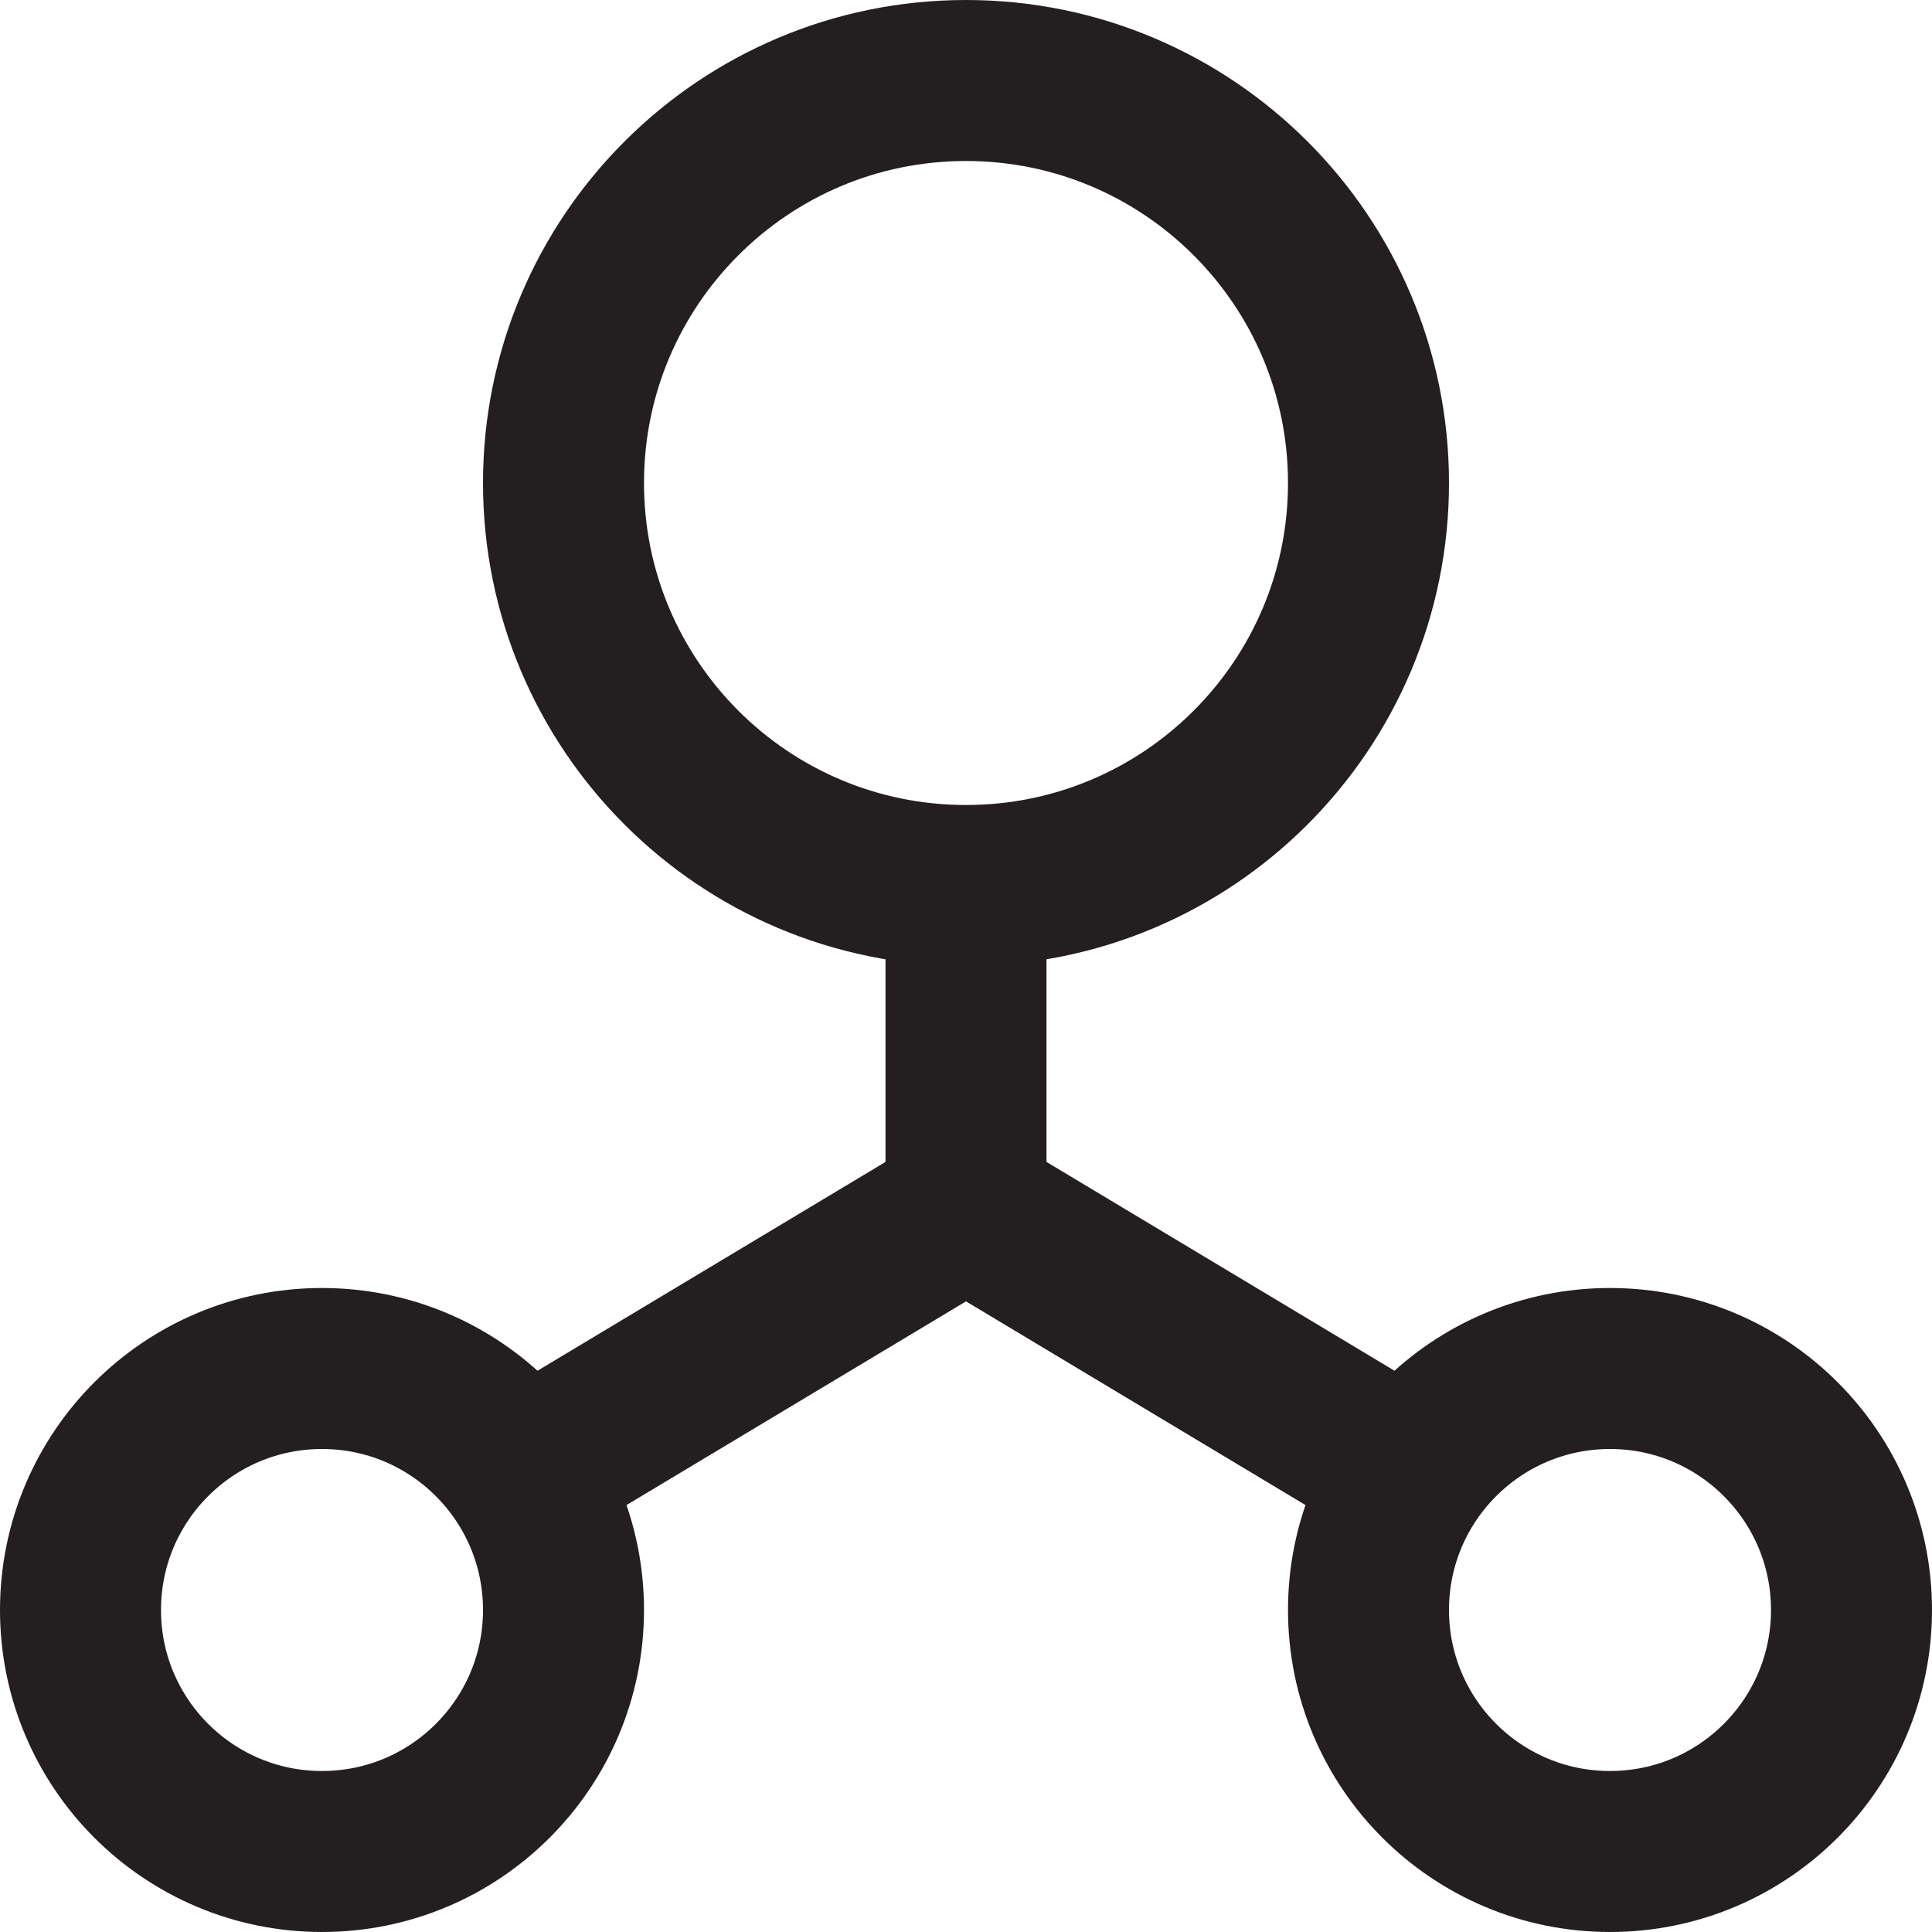 <?xml version="1.0" encoding="utf-8"?><!-- Скачано с сайта svg4.ru / Downloaded from svg4.ru -->
<svg width="800px" height="800px" viewBox="0 0 24 24" xmlns="http://www.w3.org/2000/svg">
  <path fill="none" stroke="#231F20" stroke-width="2" d="M17,18 L12,15 L17,18 Z M7,18 L12,15 L12,11 M17,20 C17,21.657 18.343,23 20,23 C21.657,23 23,21.657 23,20 C23,18.343 21.657,17 20,17 C18.343,17 17,18.343 17,20 L17,20 L17,20 Z M4,17 C2.343,17 1,18.343 1,20 C1,21.657 2.343,23 4,23 C5.657,23 7,21.657 7,20 C7,18.343 5.657,17 4,17 L4,17 L4,17 Z M17,6 C17,8.761 14.761,11 12,11 C9.239,11 7,8.761 7,6 C7,3.239 9.239,1 12,1 C14.761,1 17,3.239 17,6 L17,6 L17,6 Z"/>
</svg>